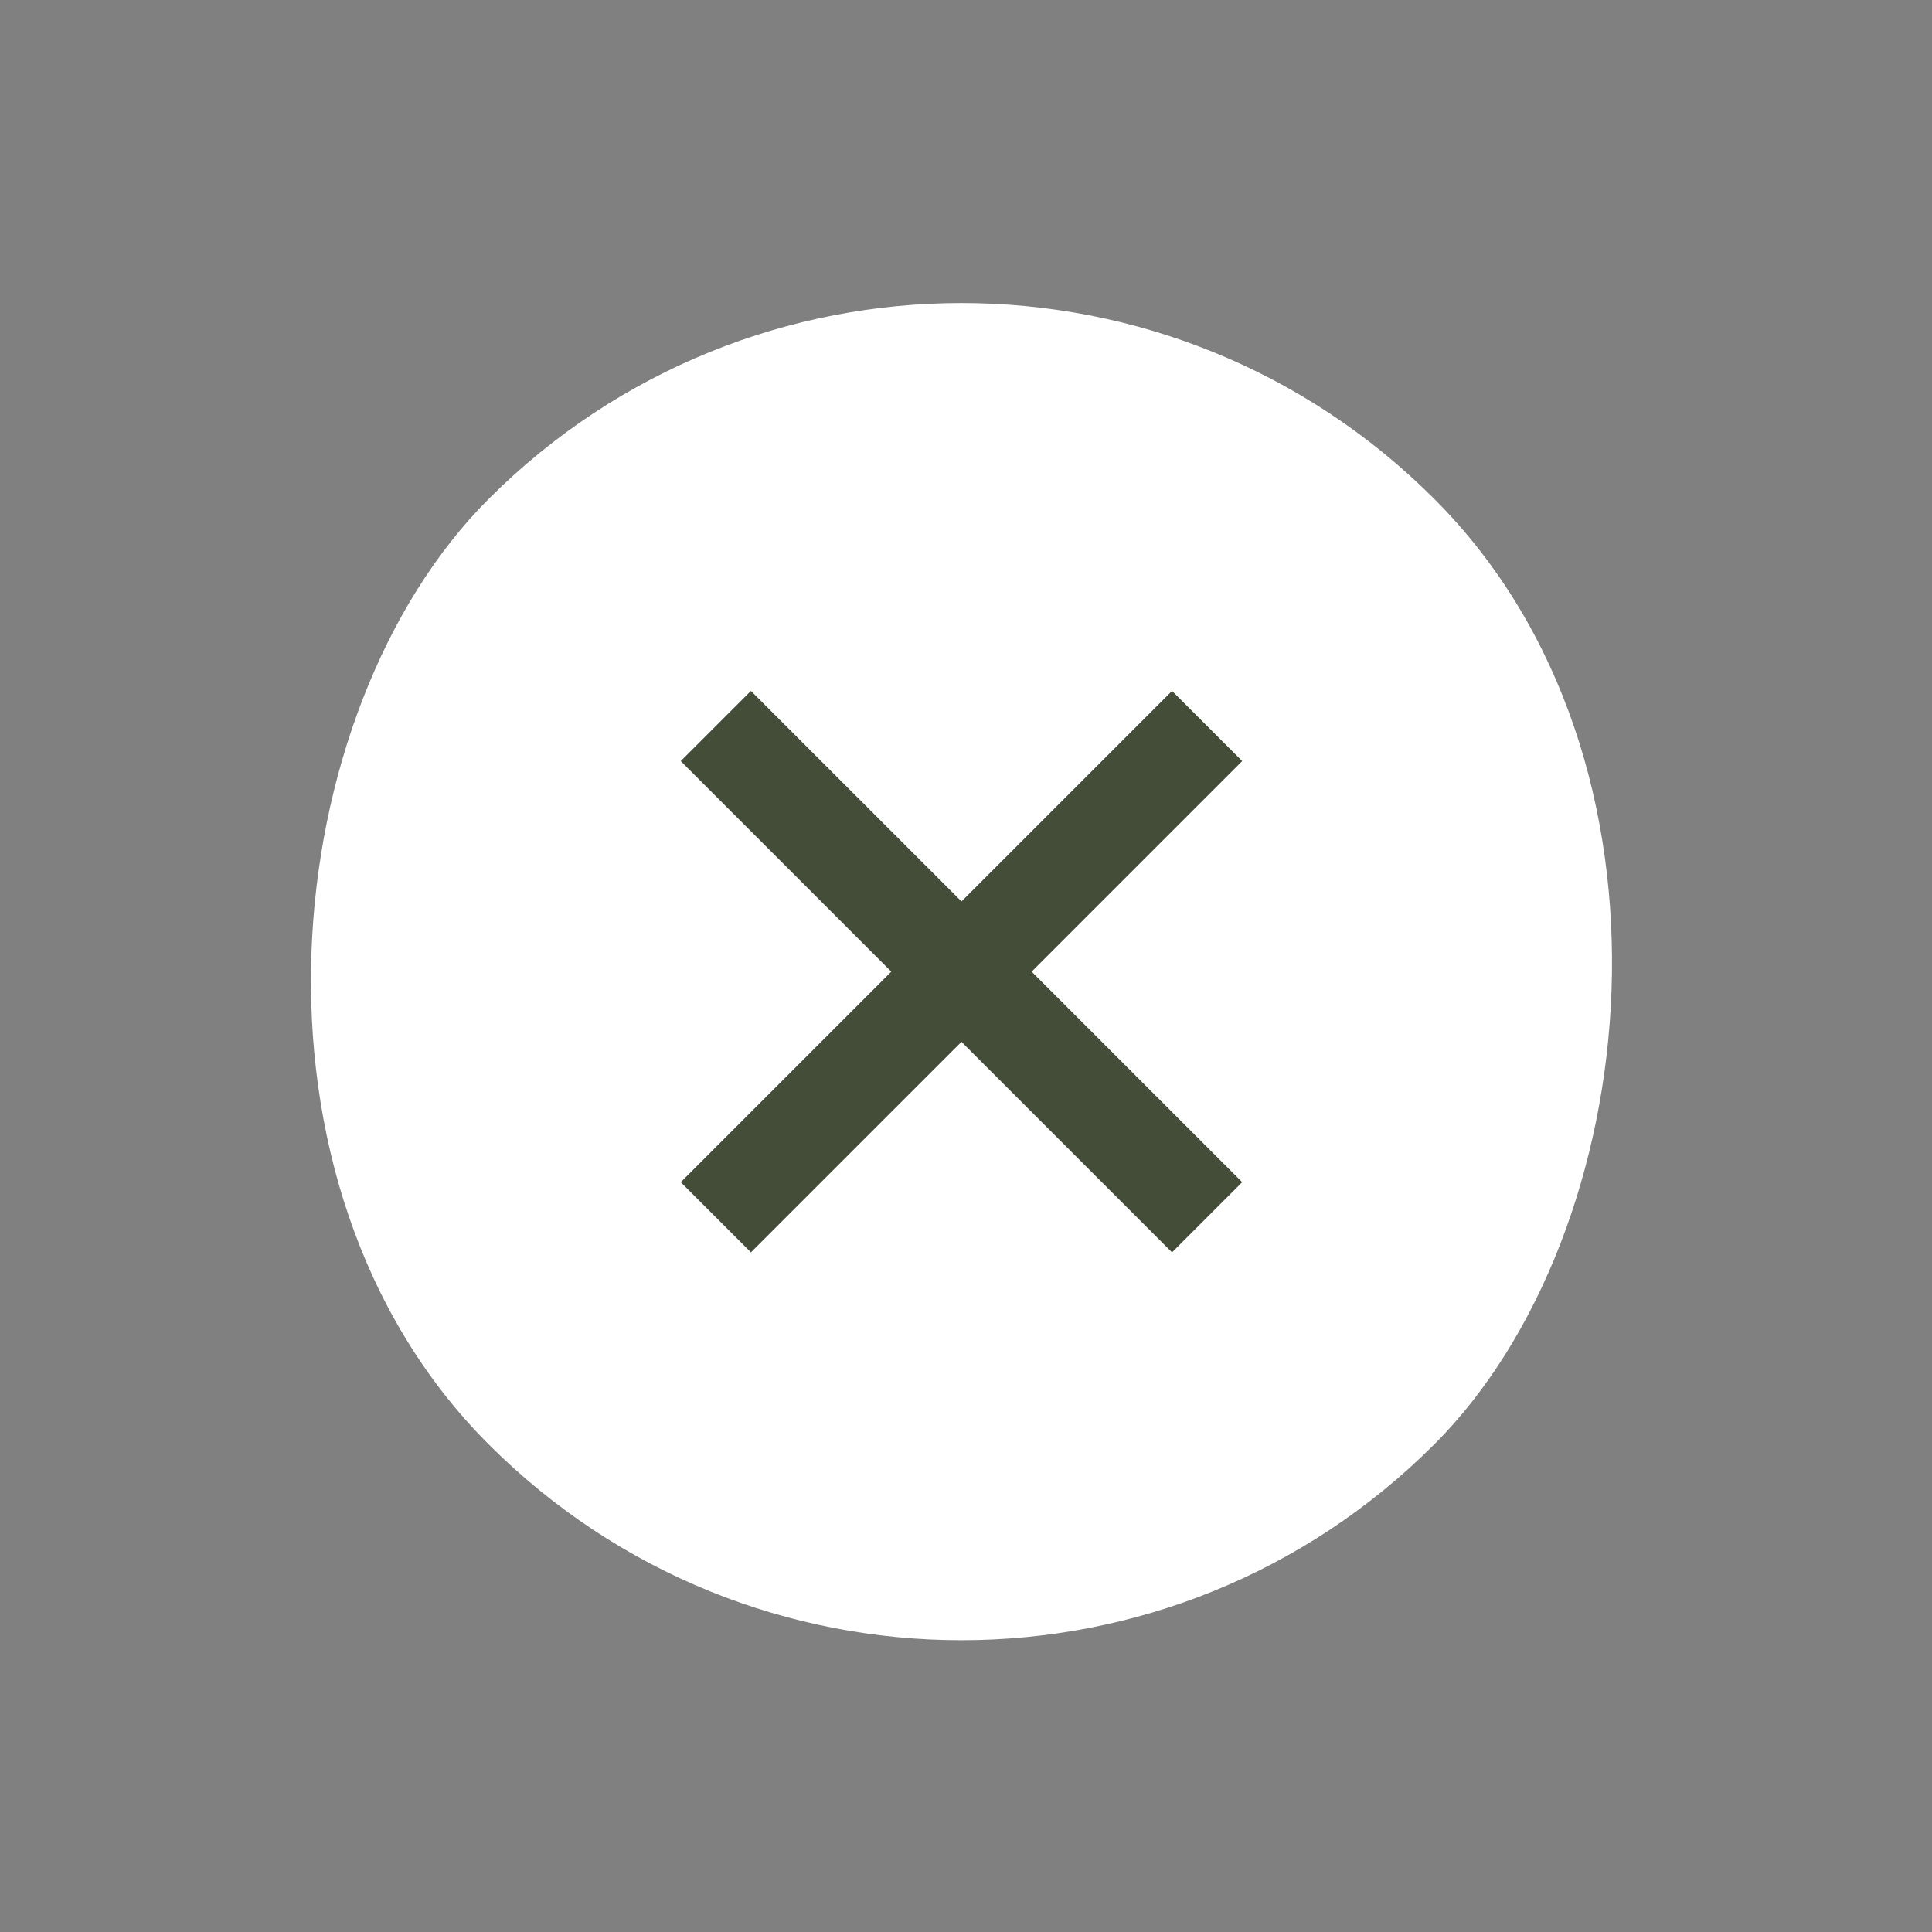 <svg width="65" height="65" viewBox="0 0 65 65" fill="none" xmlns="http://www.w3.org/2000/svg">
<rect x="0" y="0" width="65" height="65" fill="#808080" stroke="none"/>
<g clip-path="url(#clip0_5924_5107)">
<rect x="32.348" y="0.879" width="44.987" height="44.987" transform="rotate(45 32.348 0.879)" fill="white"/>
<path d="M39.431 42.134L32.348 35.051L25.264 42.134L22.903 39.773L29.986 32.69L22.903 25.606L25.264 23.245L32.348 30.328L39.431 23.245L41.792 25.606L34.709 32.69L41.792 39.773L39.431 42.134Z" fill="#444D38"/>
</g>
<defs>
<clipPath id="clip0_5924_5107">
<rect x="32.348" y="0.879" width="44.987" height="44.987" rx="22.493" transform="rotate(45 32.348 0.879)" fill="white"/>
</clipPath>
</defs>
</svg>
